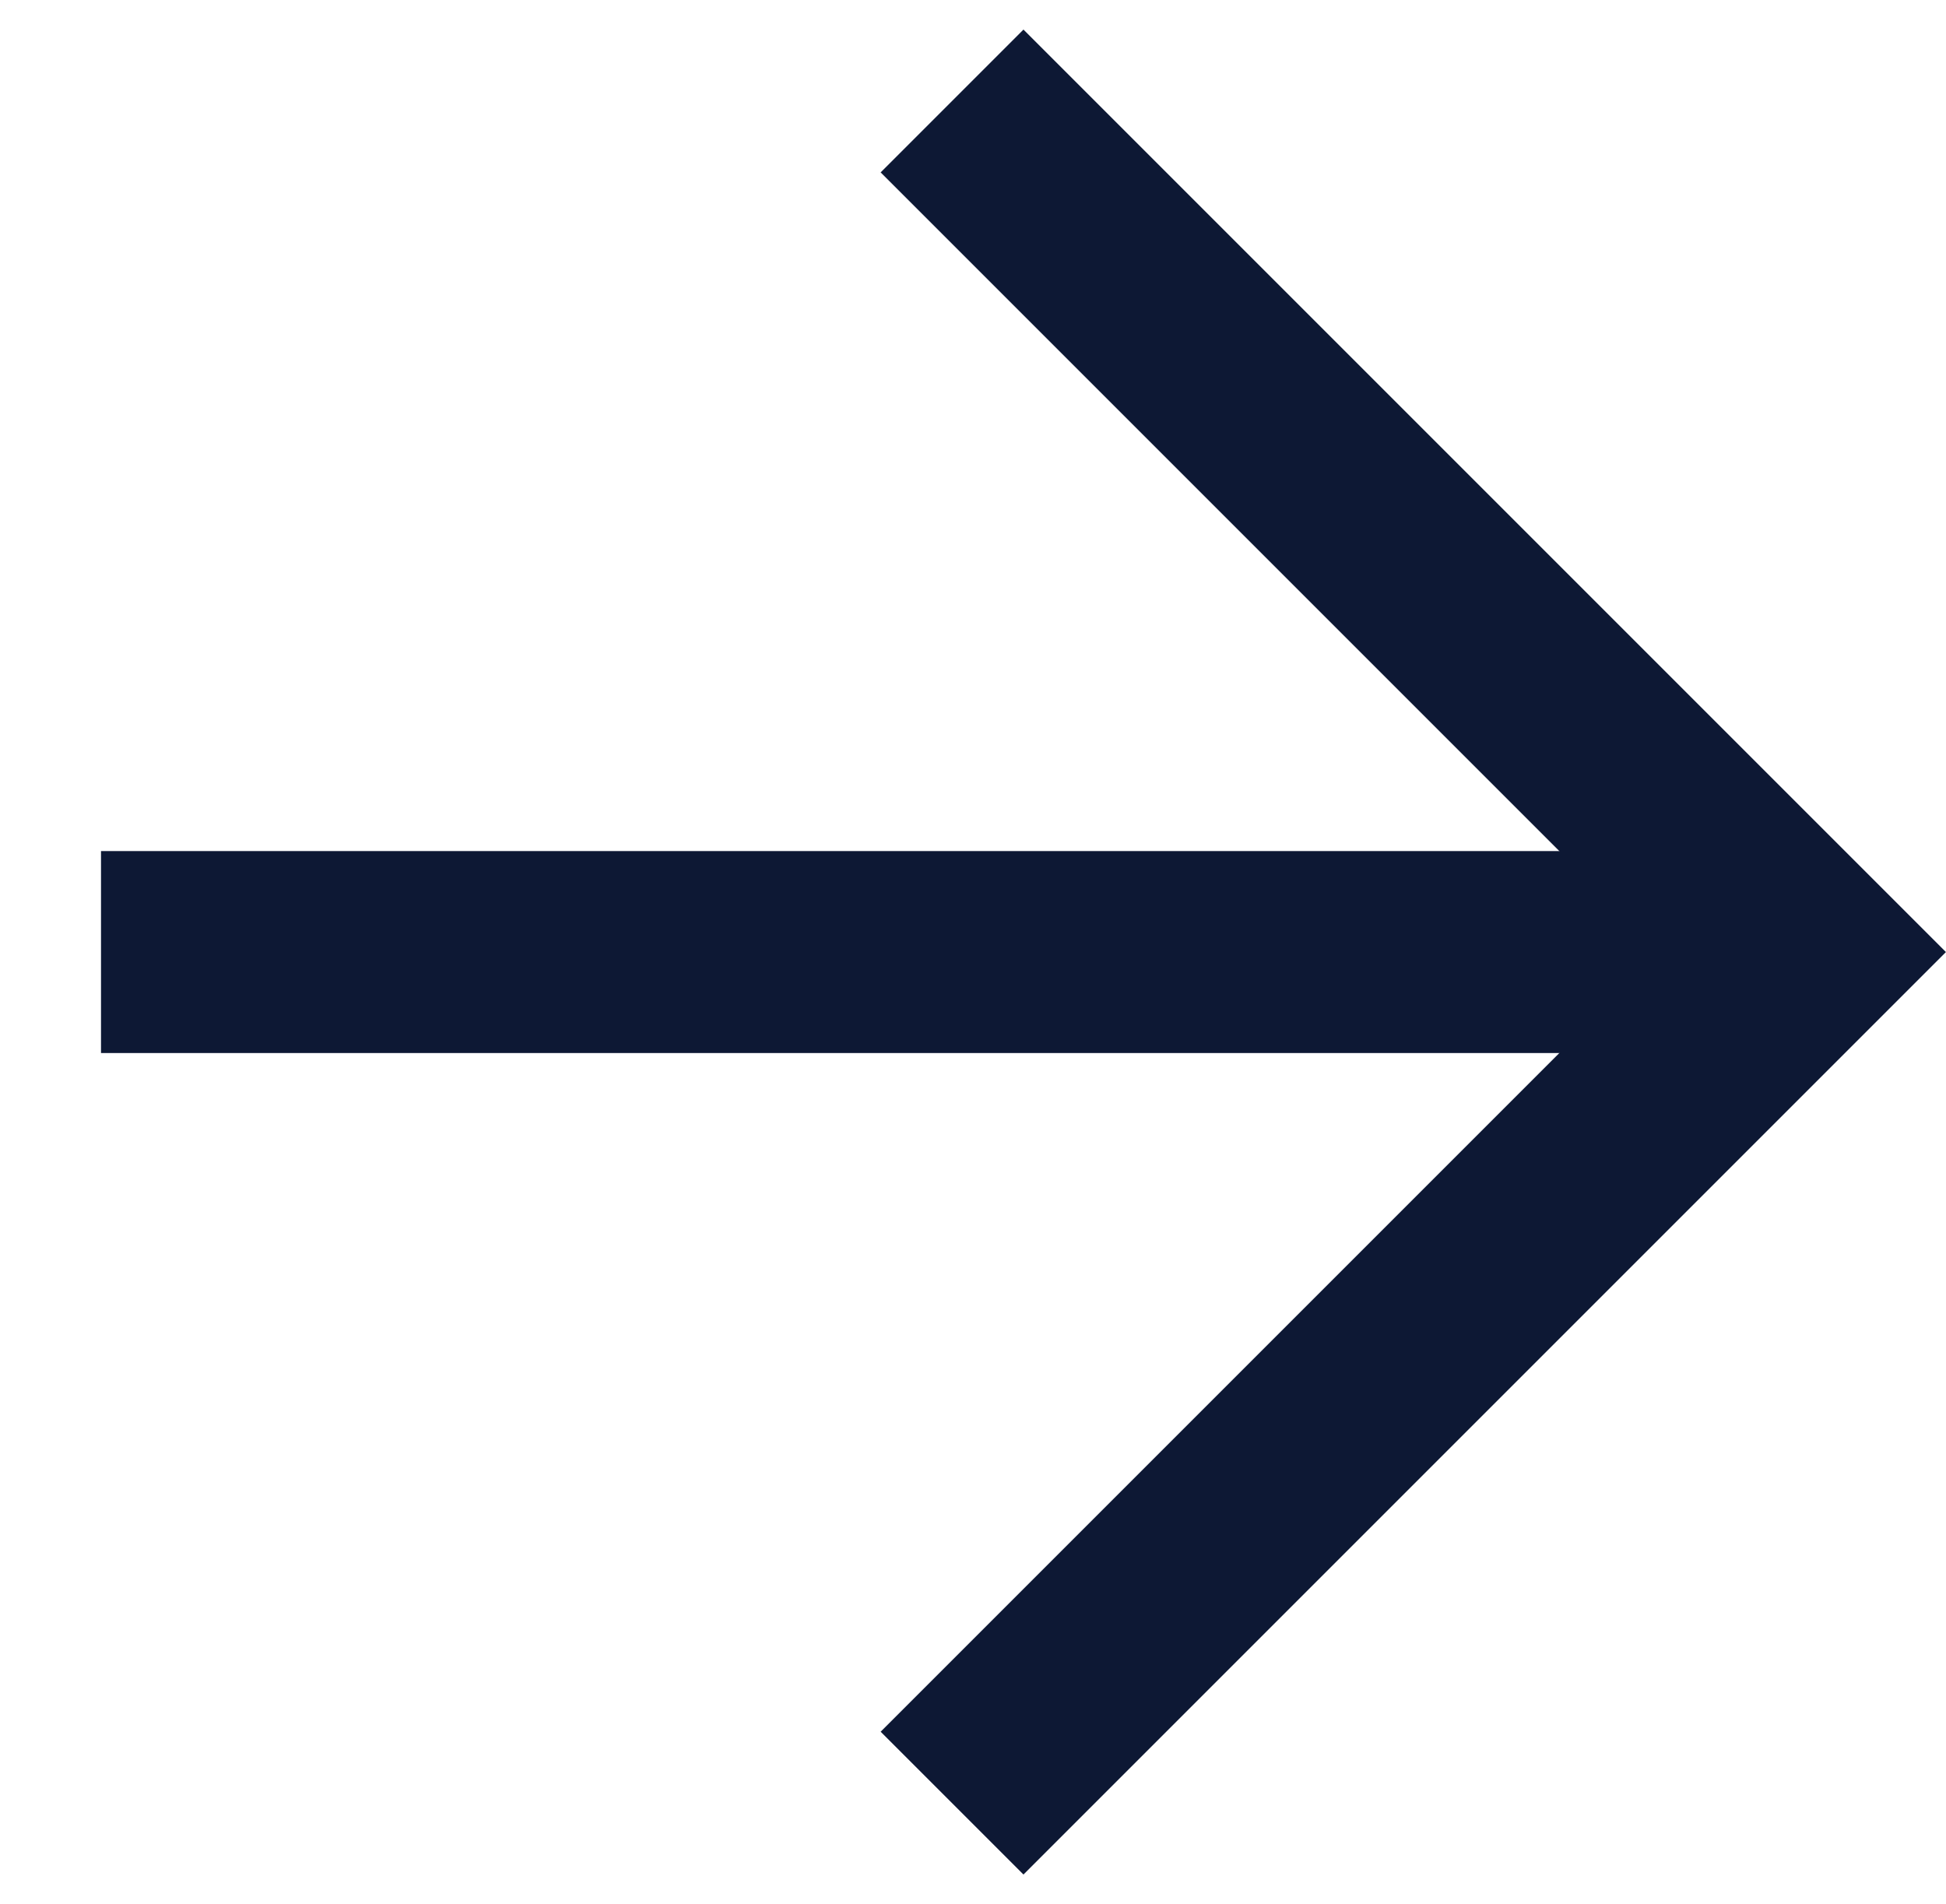 <svg xmlns="http://www.w3.org/2000/svg" width="14.453" height="14.142" viewBox="0 0 14.453 14.142">
  <g id="Group_27367" data-name="Group 27367" transform="translate(7.071 0.75) rotate(45)">
    <path id="Path_16130" data-name="Path 16130" d="M0,8.939,8.939,0" transform="translate(0)" fill="none" stroke="#0d1834" stroke-width="1.5"/>
    <path id="Path_16131" data-name="Path 16131" d="M0,0H8.939V8.939" fill="none" stroke="#0d1834" stroke-width="1.5"/>
  </g>
</svg>
